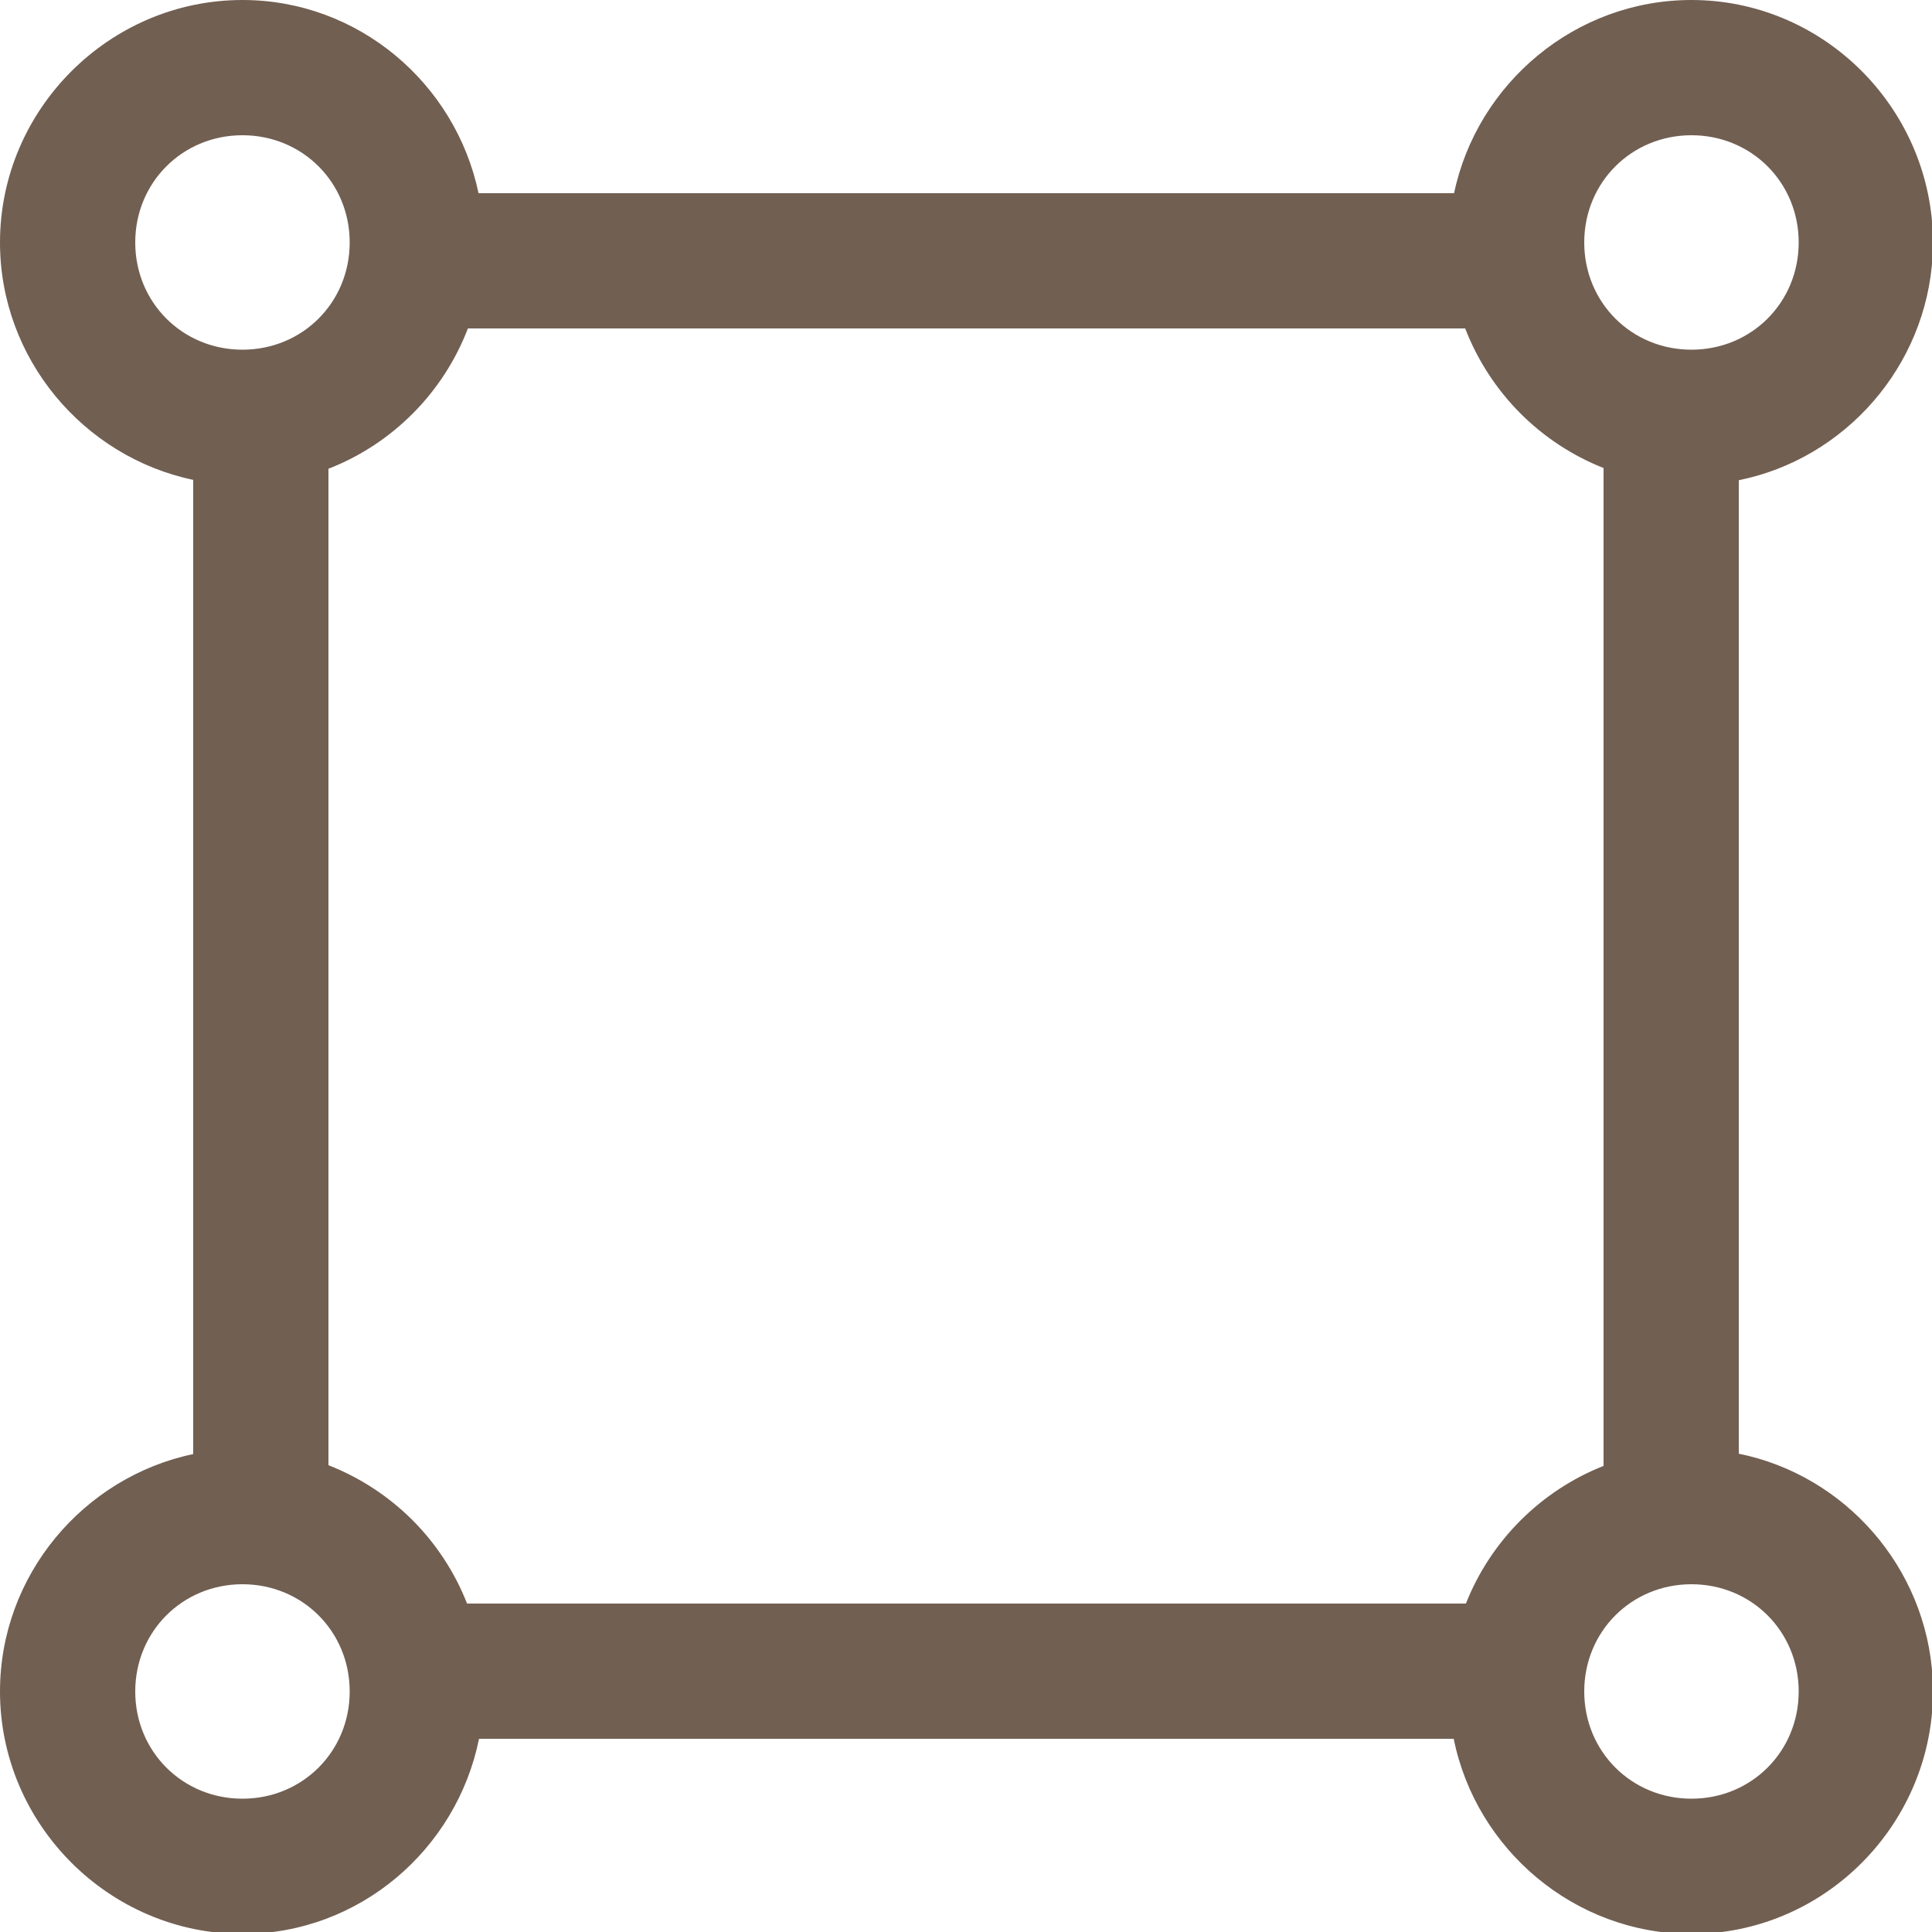 <?xml version="1.0" encoding="UTF-8"?> <svg xmlns="http://www.w3.org/2000/svg" width="16" height="16" viewBox="0 0 16 16" fill="none"><g clip-path="url(#clip0_198_1009)"><path d="M2.008 0C0.906 0 0 0.906 0 2.008C0 2.971 0.691 3.783 1.6 3.974V12.042C0.691 12.233 0 13.045 0 14.008C0 15.11 0.906 16.016 2.008 16.016C2.976 16.016 3.782 15.316 3.967 14.4H12.039C12.224 15.317 13.04 16.016 14.008 16.016C15.072 16.016 15.945 15.17 16.005 14.12C16.012 14.083 16.016 14.046 16.016 14.008C16.016 13.971 16.012 13.933 16.005 13.897C15.953 12.979 15.279 12.217 14.4 12.039V3.977C15.279 3.799 15.953 3.037 16.005 2.12C16.012 2.083 16.016 2.046 16.016 2.008C16.016 1.971 16.012 1.933 16.005 1.897C15.945 0.846 15.072 0 14.008 0C13.045 0 12.233 0.691 12.042 1.6H3.963C3.773 0.692 2.97 0 2.008 0ZM2.008 1.12C2.505 1.12 2.896 1.511 2.896 2.008C2.896 2.505 2.505 2.896 2.008 2.896C1.511 2.896 1.12 2.505 1.12 2.008C1.12 1.511 1.511 1.12 2.008 1.12ZM14.008 1.12C14.505 1.12 14.896 1.511 14.896 2.008C14.896 2.505 14.505 2.896 14.008 2.896C13.511 2.896 13.12 2.505 13.12 2.008C13.12 1.511 13.511 1.12 14.008 1.12ZM3.875 2.72H12.134C12.235 2.981 12.389 3.219 12.586 3.418C12.783 3.617 13.02 3.773 13.28 3.876V12.14C13.022 12.242 12.788 12.396 12.592 12.592C12.396 12.788 12.242 13.022 12.14 13.28H3.868C3.766 13.02 3.611 12.784 3.414 12.587C3.216 12.39 2.98 12.236 2.72 12.134V3.882C2.983 3.78 3.221 3.623 3.42 3.423C3.619 3.223 3.774 2.983 3.875 2.72M2.008 13.12C2.505 13.12 2.896 13.511 2.896 14.008C2.896 14.505 2.505 14.896 2.008 14.896C1.511 14.896 1.12 14.505 1.12 14.008C1.12 13.511 1.511 13.12 2.008 13.12ZM14.008 13.12C14.505 13.12 14.896 13.511 14.896 14.008C14.896 14.505 14.505 14.896 14.008 14.896C13.511 14.896 13.12 14.505 13.12 14.008C13.12 13.511 13.511 13.12 14.008 13.12Z" fill="#715F52"></path></g><defs><clipPath id="clip0_198_1009"><rect width="16" height="16" fill="white"></rect></clipPath></defs></svg> 